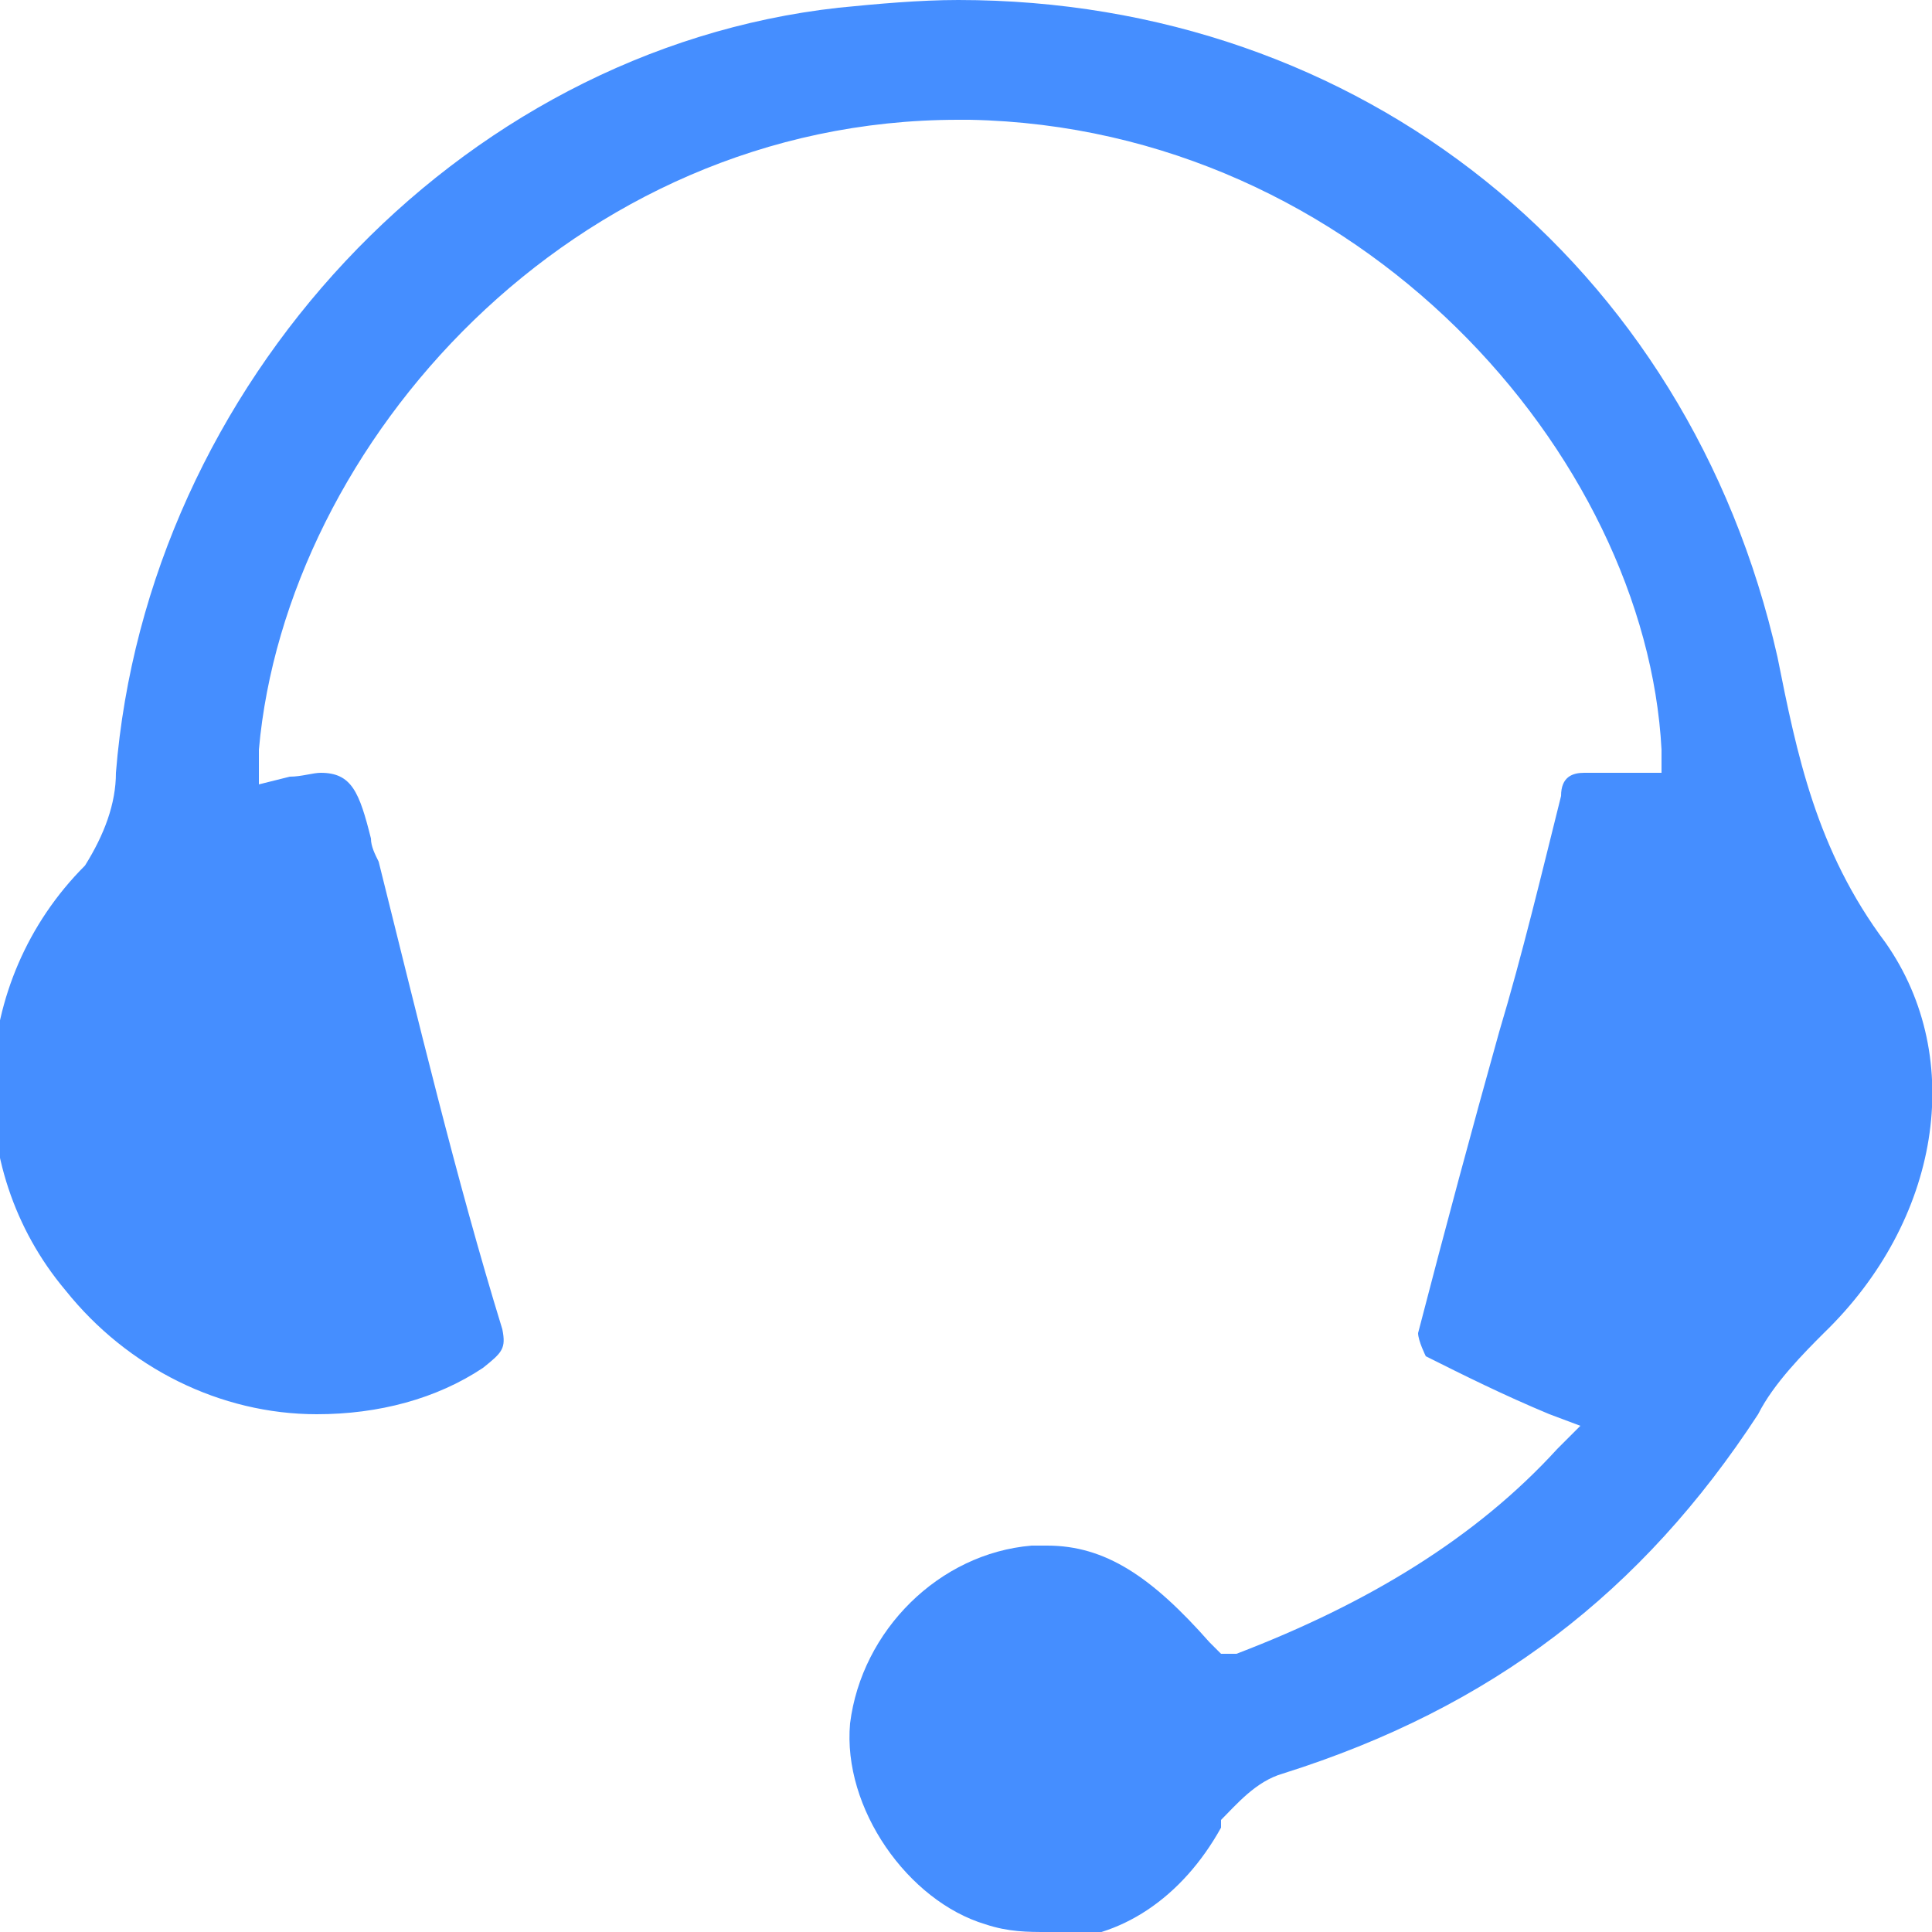 <?xml version="1.0" encoding="UTF-8"?>
<svg id="Layer_1" data-name="Layer 1" xmlns="http://www.w3.org/2000/svg" width="50" height="50" version="1.1" viewBox="0 0 50 50">
  <defs>
    <style>
      .cls-1 {
        fill: #458eff;
        stroke-width: 0px;
      }
    </style>
  </defs>
  <path class="cls-1" d="M27.1,50c-.5,0-1,0-1.6-.2-2-.6-3.7-3-3.5-5.2.3-2.4,2.3-4.4,4.7-4.6h.4c1.5,0,2.7.8,4.2,2.5l.3.3h.4c3.4-1.3,6.2-3,8.3-5.3l.6-.6-.8-.3c-1.2-.5-2.2-1-3.2-1.5,0,0-.2-.4-.2-.6.7-2.7,1.4-5.3,2.1-7.8.6-2,1.1-4.1,1.6-6.1,0-.5.3-.6.6-.6h2v-.6c-.4-7.6-7.8-16.1-17.9-16.3h-.3C14.8,3.1,7.4,11.5,6.7,19.4v.9l.8-.2c.3,0,.6-.1.8-.1.8,0,1,.5,1.3,1.7,0,.2.1.4.2.6,1,4,2,8.2,3.2,12.1.1.5,0,.6-.5,1-1.2.8-2.7,1.2-4.3,1.2-2.5,0-4.9-1.2-6.5-3.2-2.7-3.2-2.5-8,.5-11h0c.5-.8.8-1.6.8-2.4C3.8,10,11.8,1.3,21.7.2c1-.1,2.1-.2,3.1-.2,10.4,0,18.9,6.8,21.2,17,.5,2.5,1,5,2.8,7.4,2.1,3,1.4,7.2-1.6,10.1-.5.5-1.3,1.3-1.7,2.1-3,4.6-6.9,7.6-12.3,9.3-.7.2-1.2.8-1.6,1.2h0v.2c-1,1.8-2.6,2.9-4.4,2.9v-.2Z"/>
</svg>